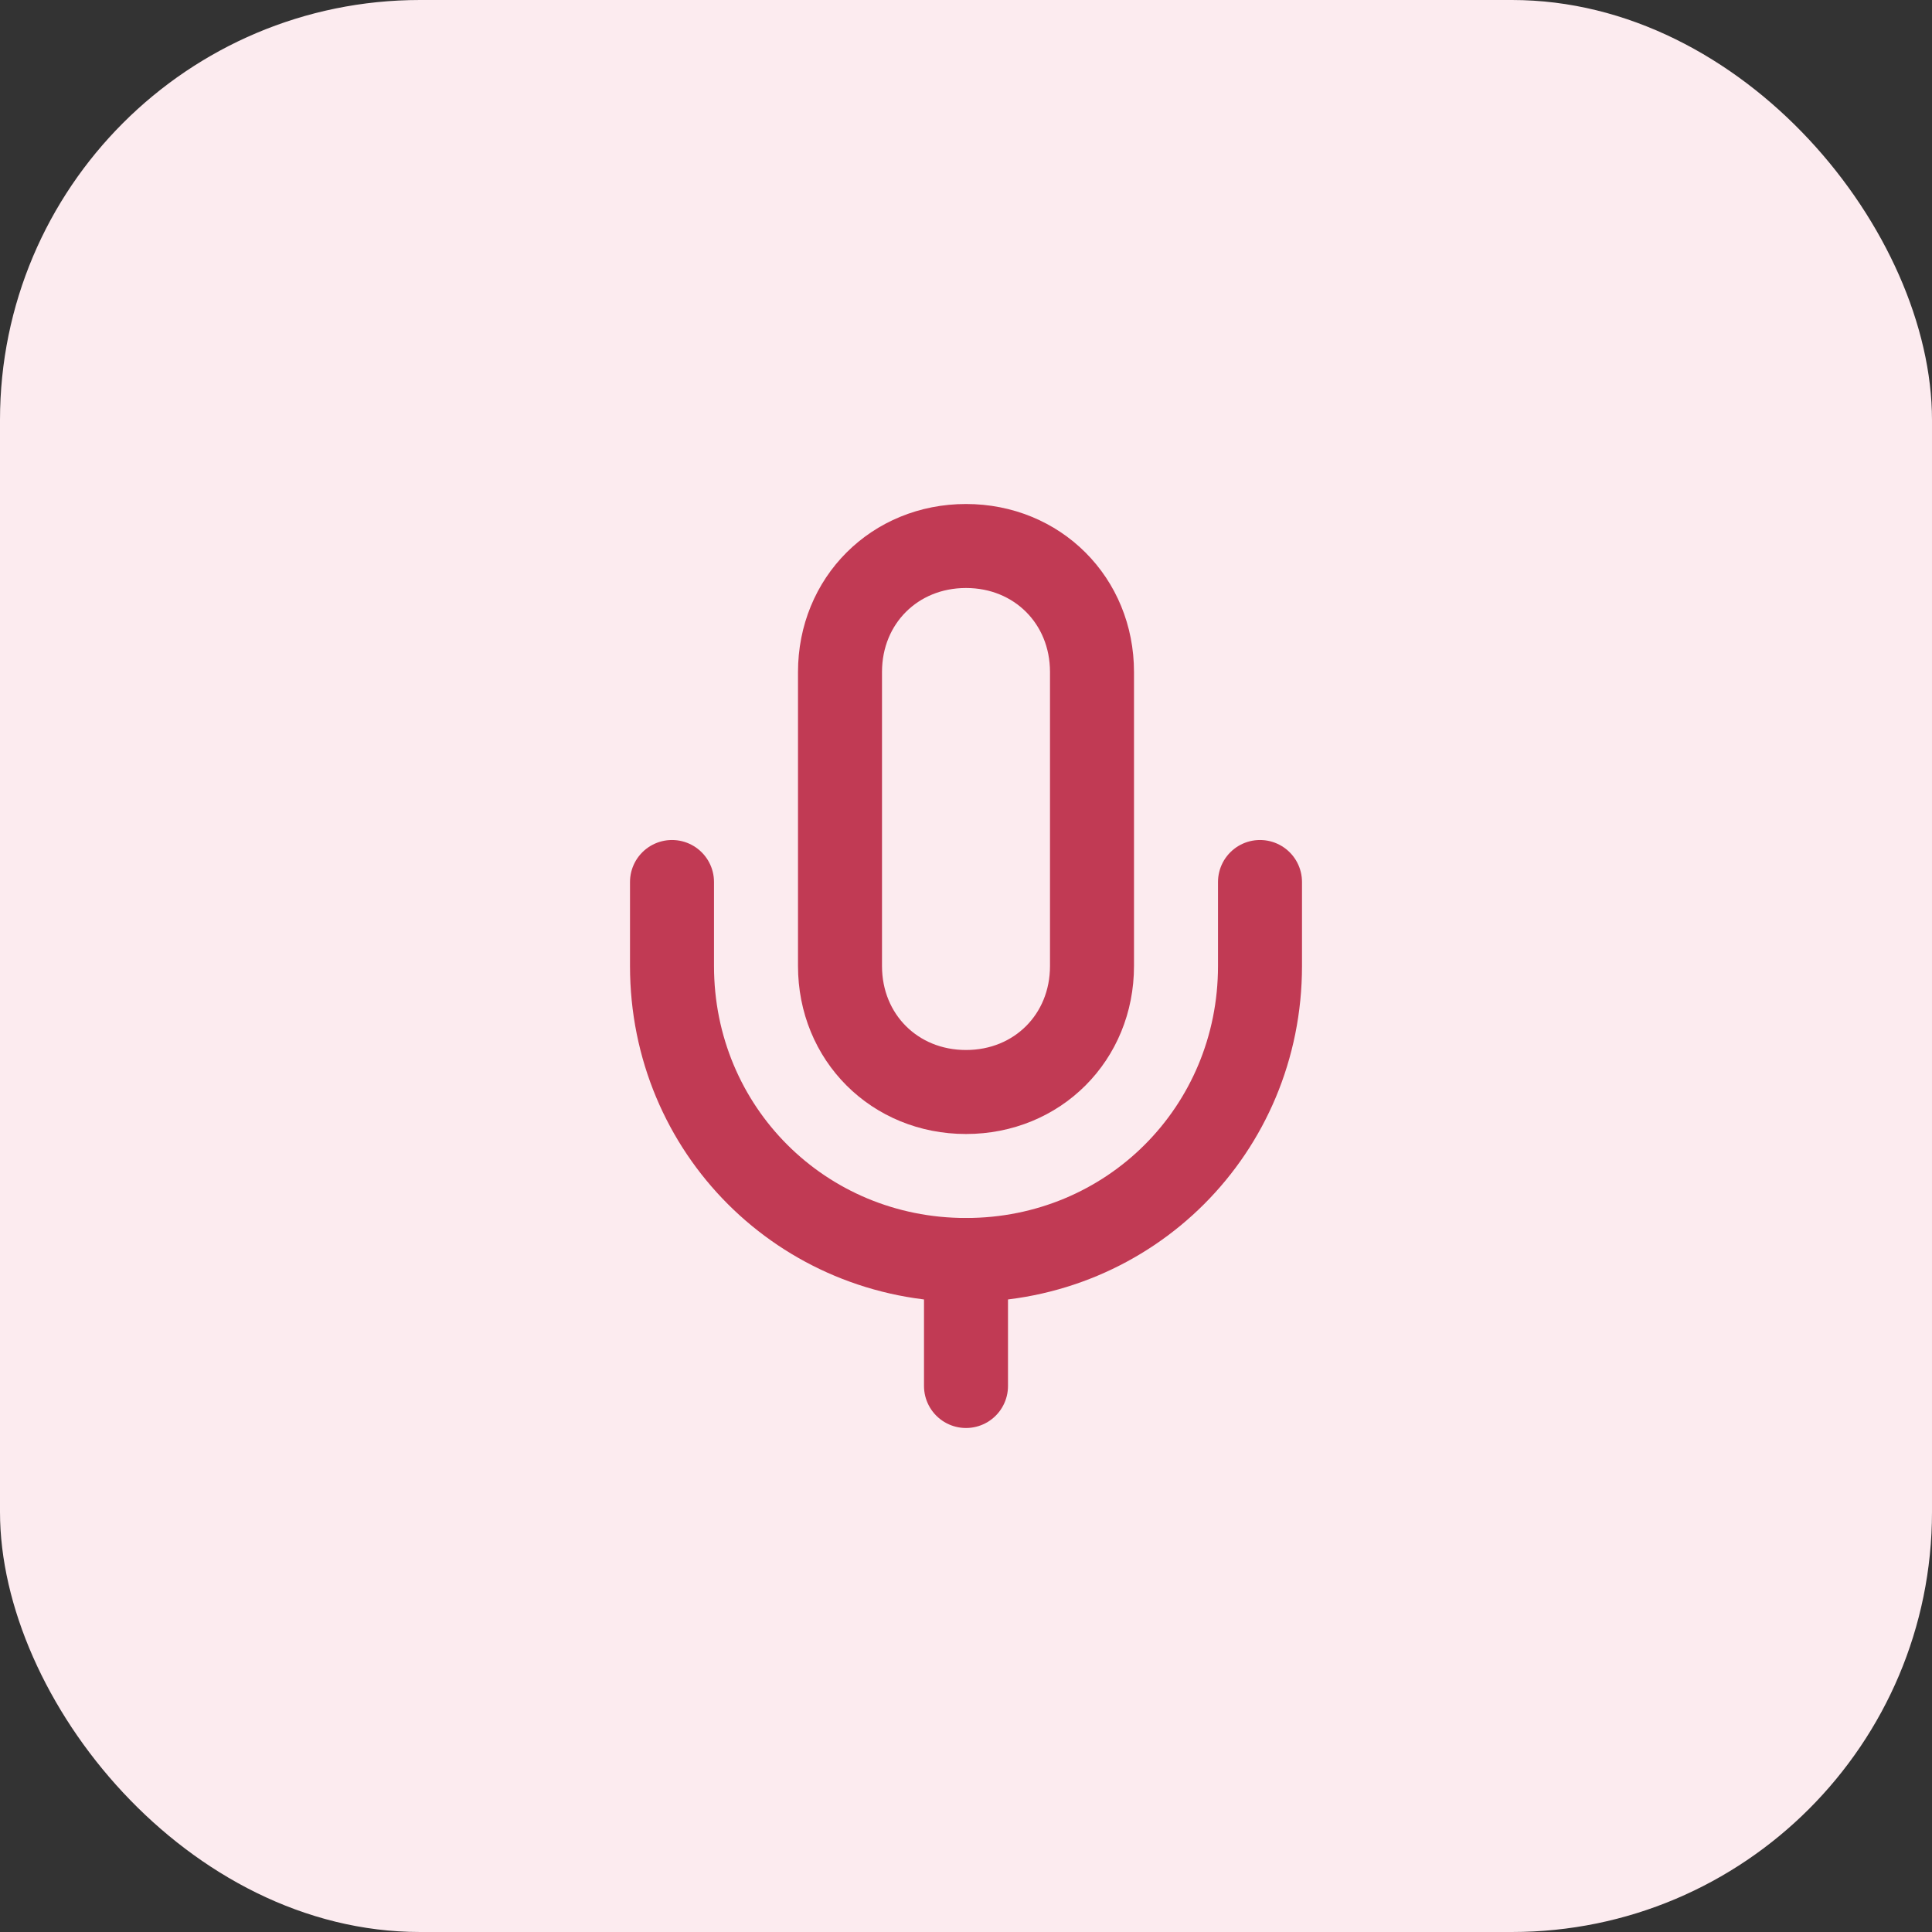 <svg xmlns="http://www.w3.org/2000/svg" id="Layer_1" viewBox="0 0 46 46"><rect x="0" y="0" width="46" height="46" fill="#333333" stroke="none"/><defs><style>      .st0 {        fill: none;        stroke: #c13a54;        stroke-linecap: round;        stroke-linejoin: round;        stroke-width: 2px;      }      .st1 {        fill: #fcebef;      }    </style></defs><rect class="st1" width="46" height="46" rx="10" ry="10"></rect><path class="st0" d="M23,30v3"></path><path class="st0" d="M30,21v2c0,3.9-3.1,7-7,7s-7-3.1-7-7v-2"></path><path class="st0" d="M23,13h0c1.7,0,3,1.3,3,3v7c0,1.7-1.3,3-3,3h0c-1.7,0-3-1.3-3-3v-7c0-1.7,1.3-3,3-3Z"></path></svg>